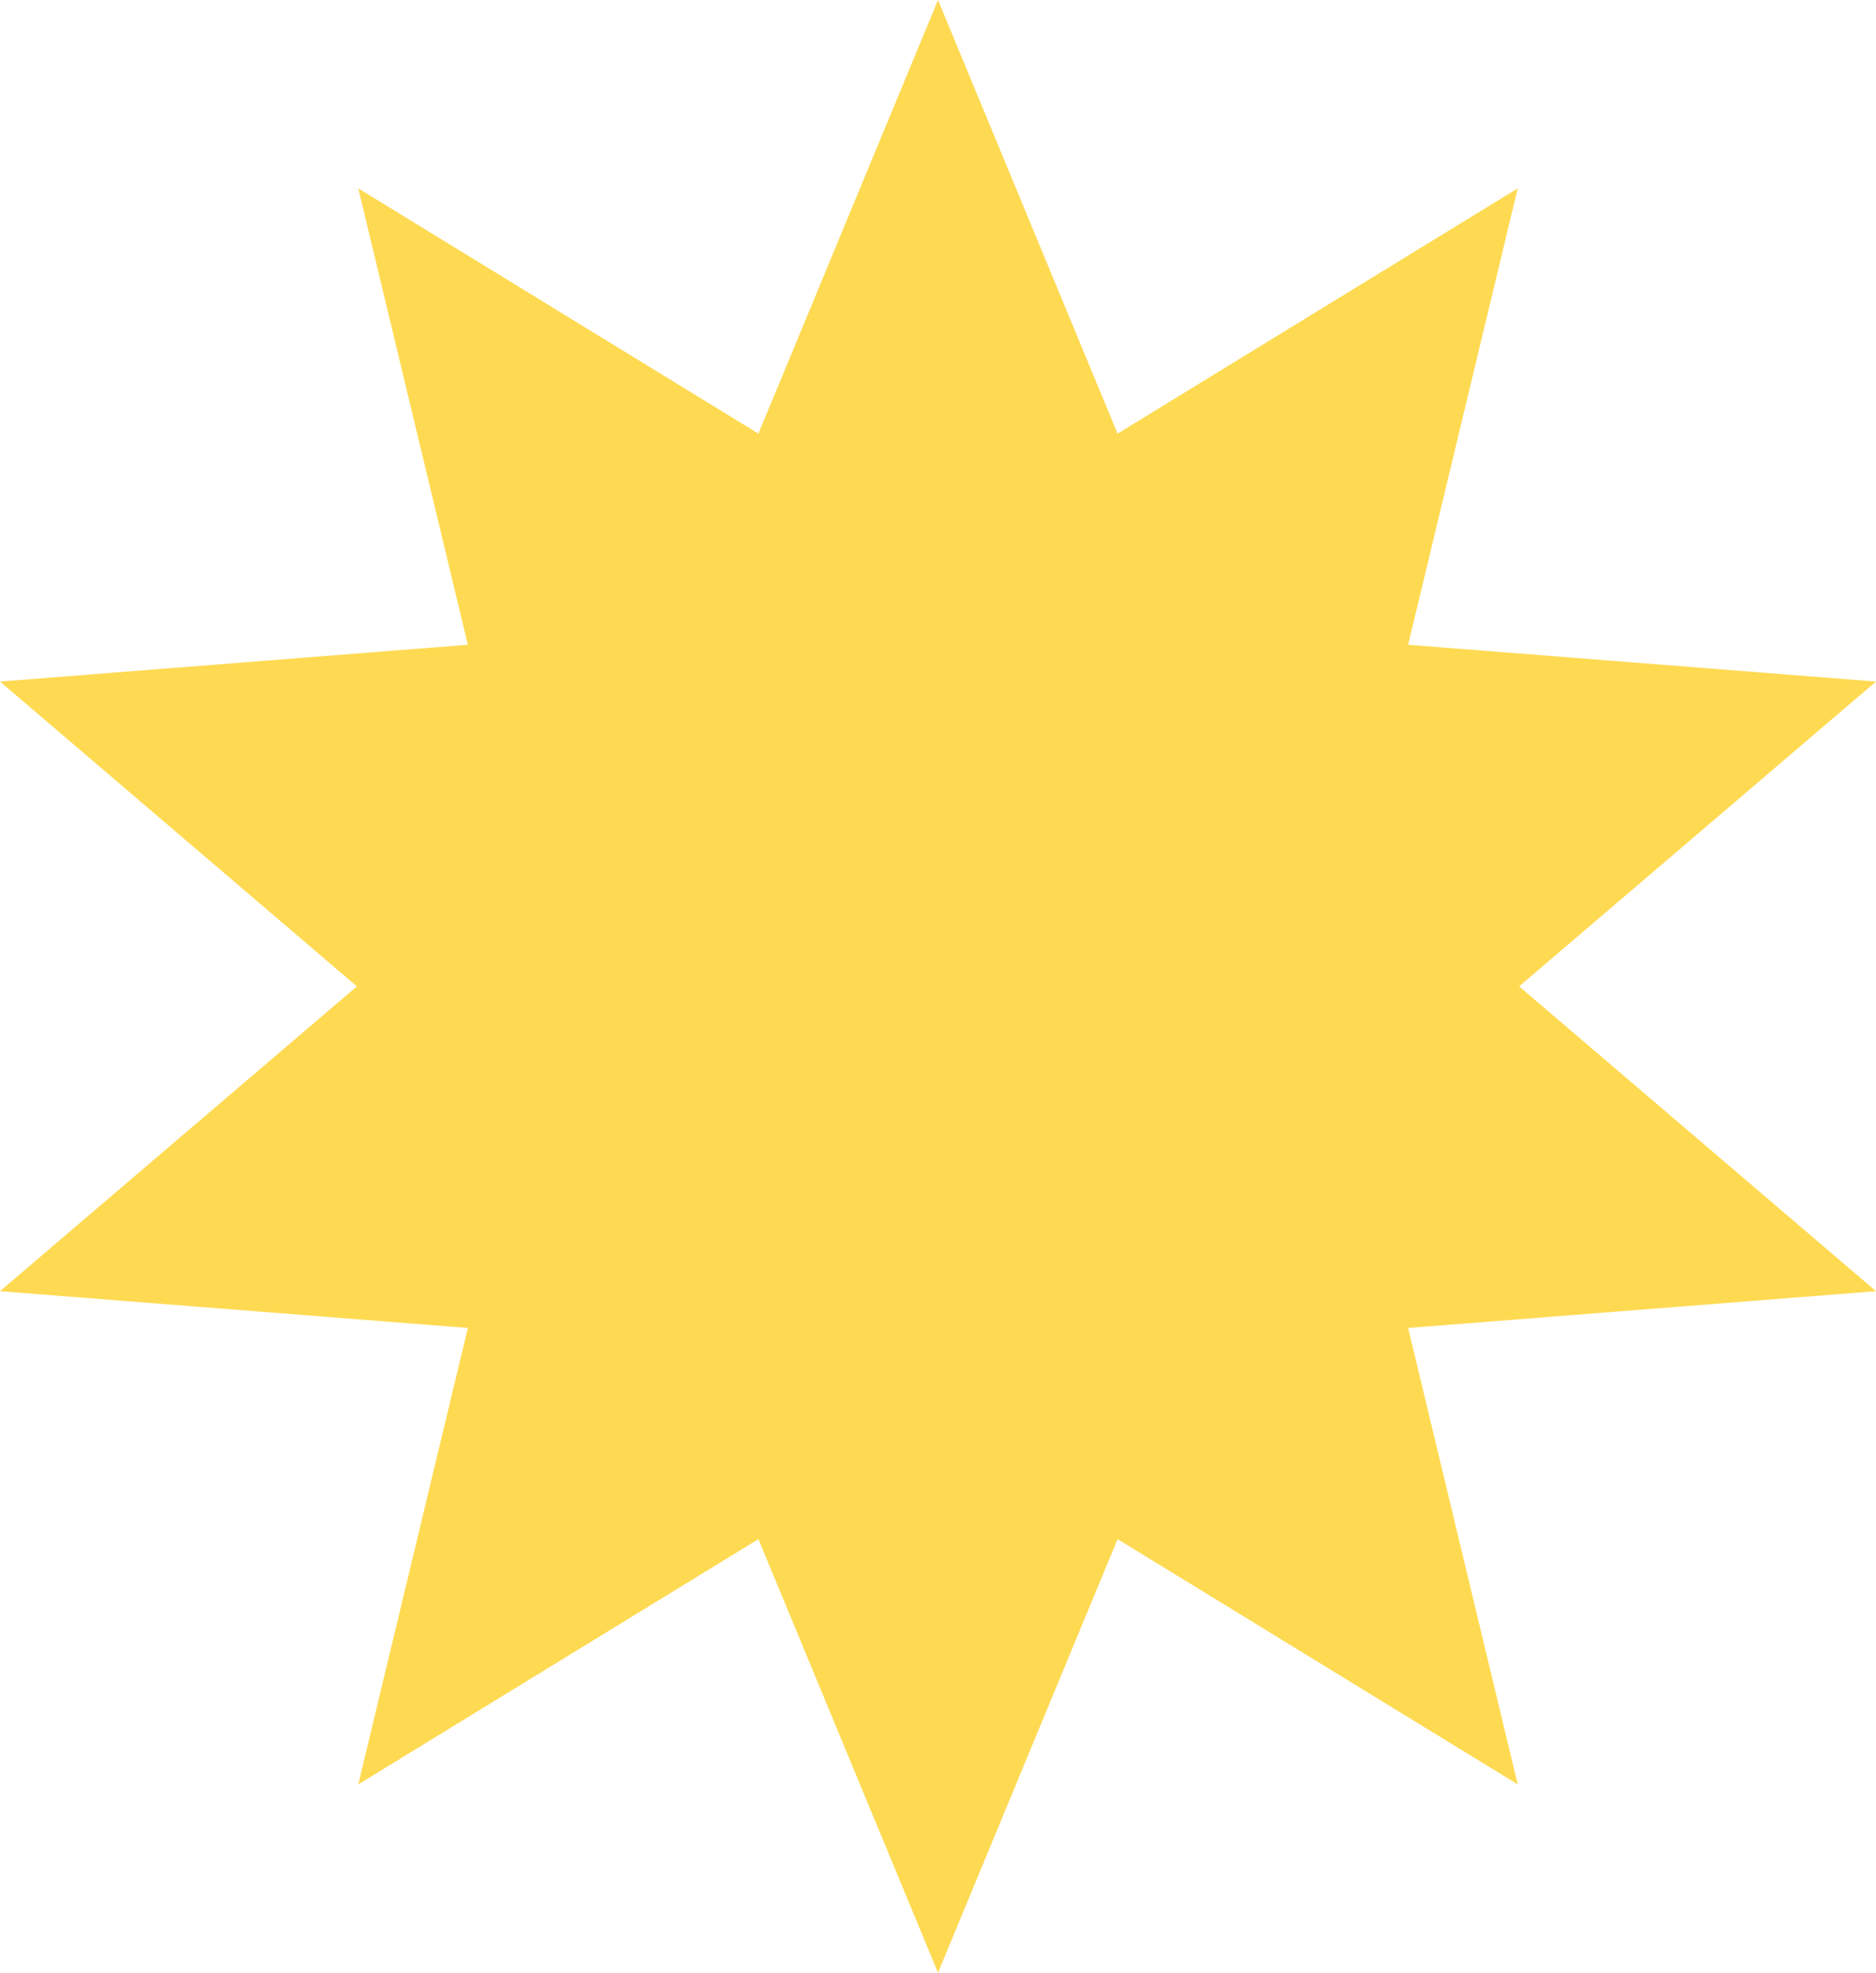<?xml version="1.0" encoding="UTF-8"?>
<svg data-bbox="0 0 703.78 740" viewBox="0 0 703.78 740" xmlns="http://www.w3.org/2000/svg" data-type="color">
    <g>
        <path fill="#feda52" d="m351.89 0 67.37 162.66 150.11-92-41.11 171.2 175.52 13.8L569.9 370l133.88 114.34-175.52 13.8 41.11 171.2-150.11-92L351.89 740l-67.37-162.66-150.11 92 41.11-171.2L0 484.34 133.88 370 0 255.66l175.52-13.8-41.11-171.2 150.11 92z" data-color="1"/>
    </g>
</svg>

